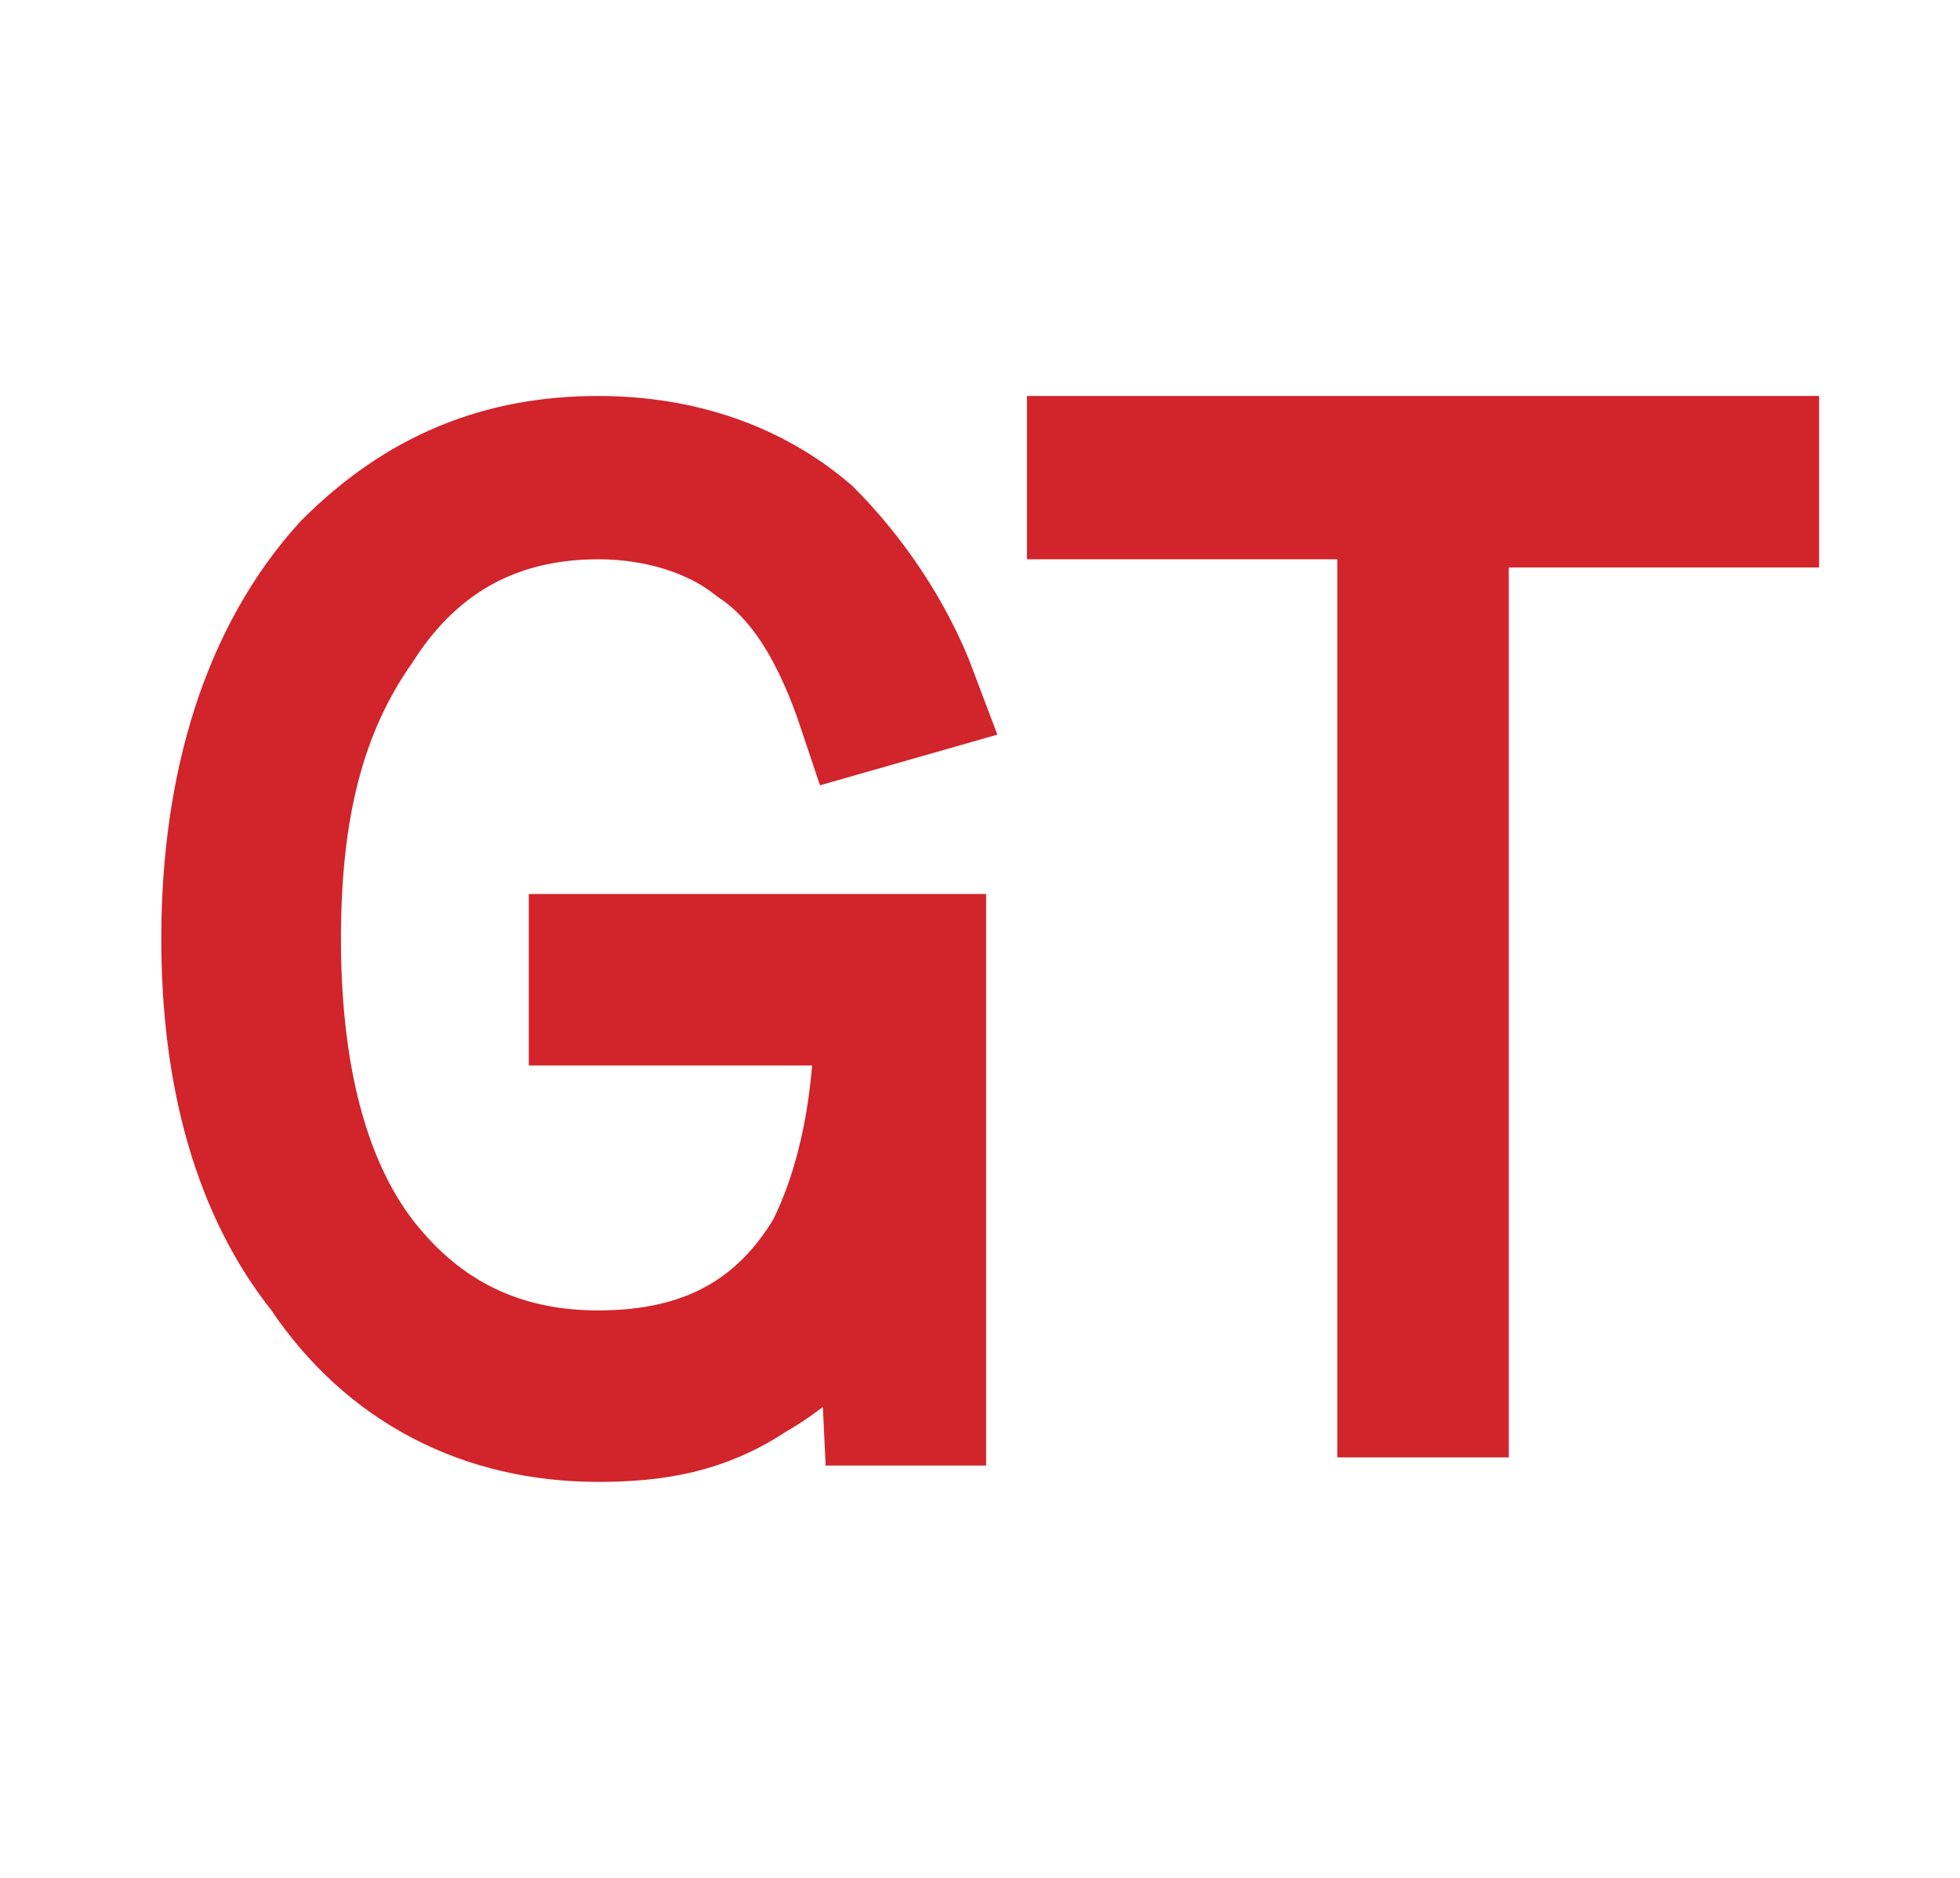 <svg width="24" height="23" viewBox="0 0 24 23" fill="none" xmlns="http://www.w3.org/2000/svg">
<path d="M11.225 8.5L10.525 8.7C10.225 7.8 9.825 7.1 9.225 6.7C8.725 6.3 8.025 6.1 7.325 6.1C6.125 6.1 5.125 6.6 4.425 7.7C3.725 8.7 3.425 9.9 3.425 11.5C3.425 13.3 3.825 14.7 4.625 15.6C5.325 16.4 6.225 16.8 7.325 16.8C8.625 16.8 9.525 16.3 10.125 15.3C10.525 14.5 10.725 13.5 10.725 12.3H7.225V11.7H11.325V17.2H10.825L10.725 15.1C10.425 15.9 9.925 16.5 9.225 16.9C8.625 17.3 8.025 17.4 7.325 17.4C5.925 17.4 4.725 16.8 3.925 15.6C3.125 14.6 2.725 13.2 2.725 11.5C2.725 9.6 3.225 8 4.225 6.9C5.125 6 6.125 5.6 7.325 5.6C8.325 5.6 9.225 5.9 9.925 6.5C10.425 7 10.925 7.7 11.225 8.5Z" stroke="#D2242B" stroke-width="1.5"/>
<path d="M21.525 5.6V6.2H17.725V17.1H17.125V6.1H13.325V5.6H21.525Z" stroke="#D2242B" stroke-width="1.5"/>
</svg>
